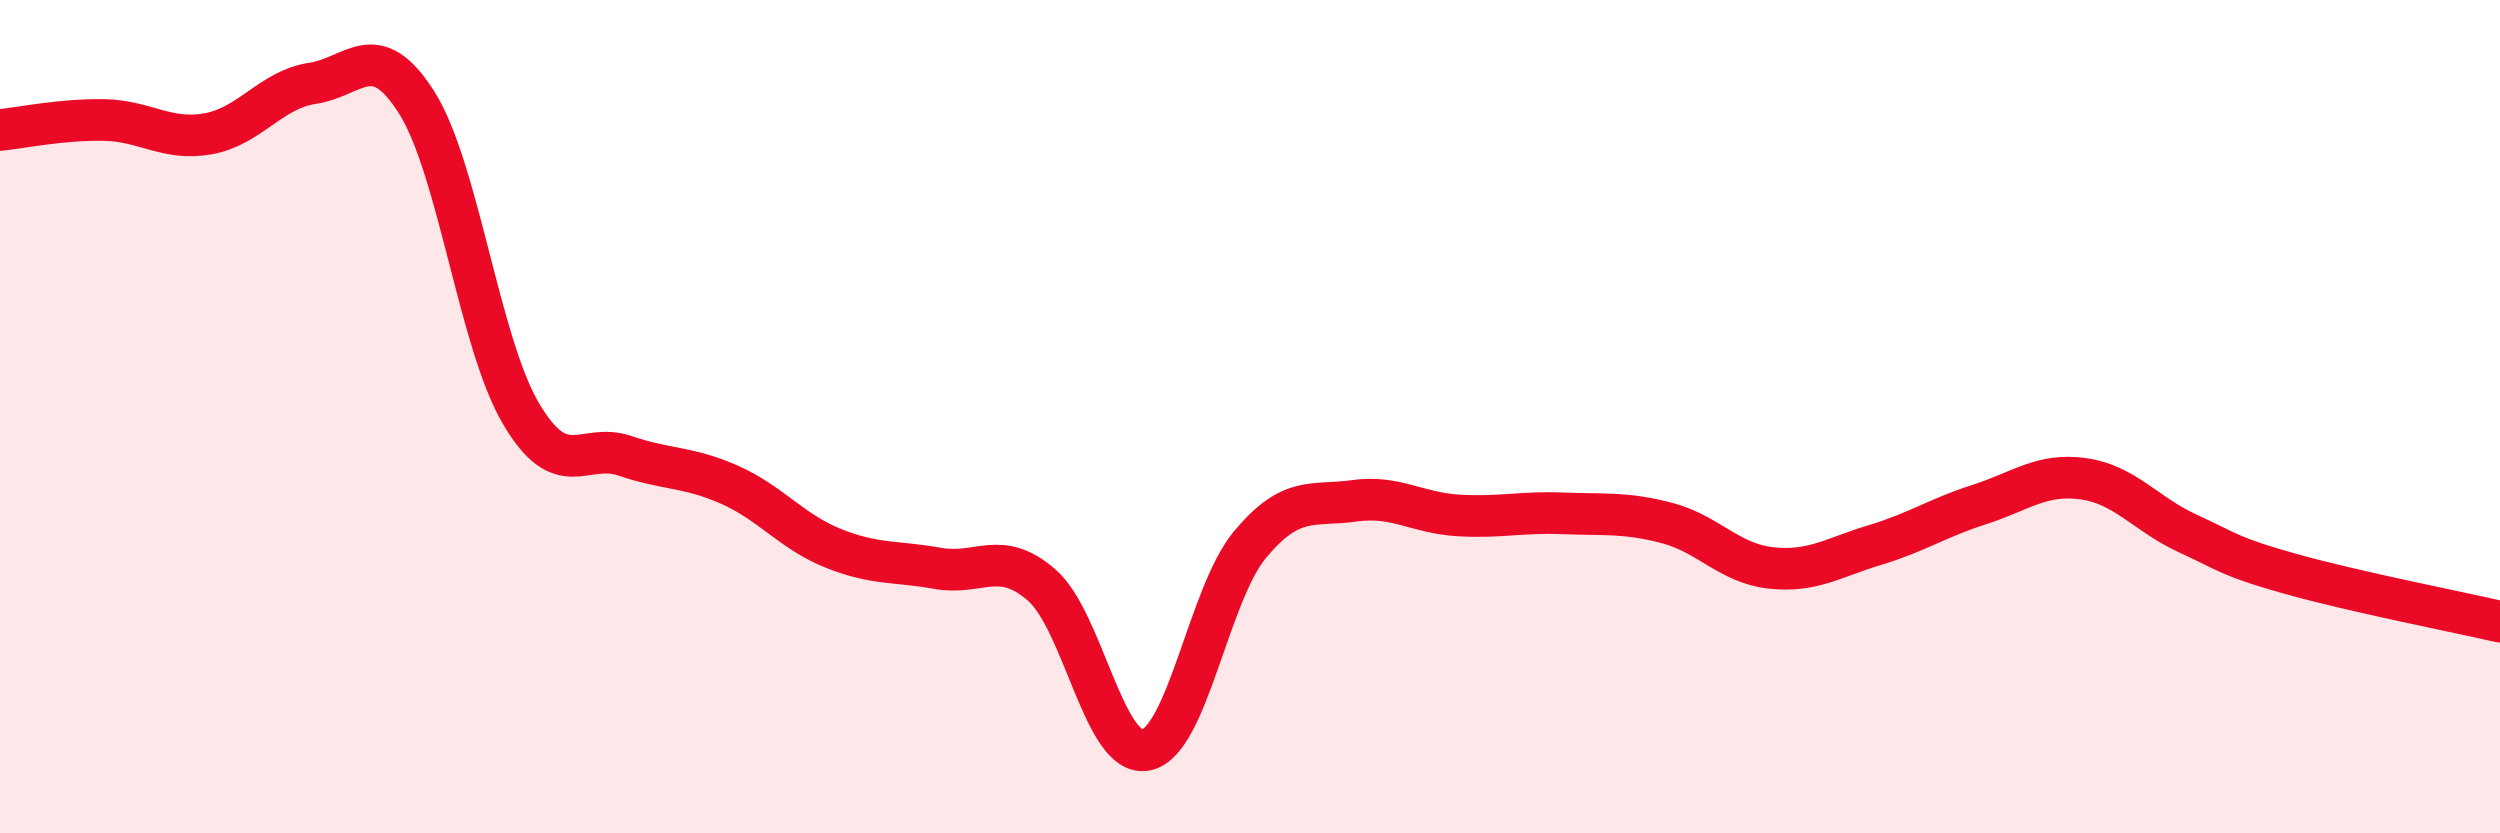 
    <svg width="60" height="20" viewBox="0 0 60 20" xmlns="http://www.w3.org/2000/svg">
      <path
        d="M 0,3.12 C 0.5,3.07 1.5,2.86 2.5,2.88 C 3.5,2.9 4,3.39 5,3.21 C 6,3.03 6.5,2.15 7.5,2 C 8.5,1.85 9,0.88 10,2.46 C 11,4.04 11.5,8.22 12.5,9.92 C 13.5,11.62 14,10.6 15,10.94 C 16,11.28 16.5,11.19 17.5,11.63 C 18.5,12.07 19,12.76 20,13.16 C 21,13.56 21.5,13.46 22.5,13.64 C 23.5,13.82 24,13.17 25,14.04 C 26,14.91 26.5,18.19 27.5,18 C 28.5,17.81 29,14.27 30,13.07 C 31,11.87 31.5,12.16 32.5,12.02 C 33.5,11.88 34,12.31 35,12.37 C 36,12.43 36.5,12.28 37.5,12.32 C 38.5,12.36 39,12.29 40,12.55 C 41,12.81 41.5,13.52 42.5,13.63 C 43.5,13.74 44,13.38 45,13.08 C 46,12.78 46.5,12.43 47.5,12.11 C 48.5,11.79 49,11.35 50,11.49 C 51,11.63 51.5,12.34 52.5,12.8 C 53.5,13.26 53.5,13.36 55,13.78 C 56.5,14.2 59,14.69 60,14.92L60 20L0 20Z"
        fill="#EB0A25"
        opacity="0.1"
        stroke-linecap="round"
        stroke-linejoin="round"
      />
      <path
        d="M 0,3.12 C 0.5,3.07 1.5,2.86 2.5,2.88 C 3.5,2.9 4,3.39 5,3.21 C 6,3.03 6.5,2.15 7.5,2 C 8.5,1.85 9,0.88 10,2.46 C 11,4.04 11.5,8.22 12.5,9.92 C 13.5,11.62 14,10.6 15,10.94 C 16,11.28 16.5,11.19 17.5,11.63 C 18.5,12.07 19,12.76 20,13.16 C 21,13.56 21.5,13.46 22.5,13.64 C 23.5,13.82 24,13.17 25,14.04 C 26,14.91 26.5,18.19 27.5,18 C 28.5,17.81 29,14.27 30,13.07 C 31,11.87 31.5,12.16 32.5,12.02 C 33.5,11.88 34,12.31 35,12.37 C 36,12.43 36.5,12.28 37.5,12.32 C 38.5,12.36 39,12.29 40,12.55 C 41,12.81 41.5,13.52 42.5,13.63 C 43.5,13.74 44,13.38 45,13.08 C 46,12.78 46.5,12.43 47.5,12.11 C 48.5,11.79 49,11.35 50,11.49 C 51,11.63 51.5,12.34 52.5,12.8 C 53.5,13.26 53.5,13.36 55,13.78 C 56.5,14.2 59,14.69 60,14.92"
        stroke="#EB0A25"
        stroke-width="1"
        fill="none"
        stroke-linecap="round"
        stroke-linejoin="round"
      />
    </svg>
  